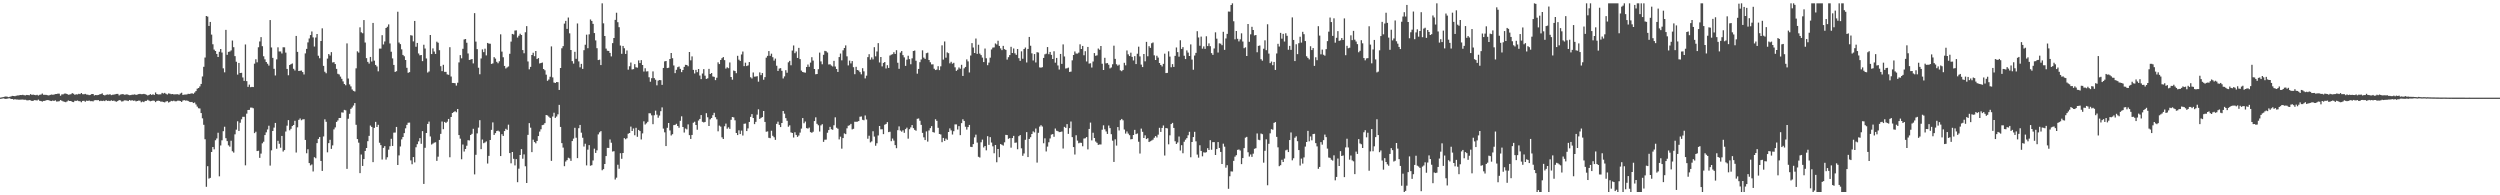 <?xml version="1.0" encoding="UTF-8"?>
<svg xmlns="http://www.w3.org/2000/svg" width="1920" height="150">
  <path d="M0 74.943h1v1.000H0zM1 74.771h1v1.000H1zM2 74.522h1v1.000H2zM3 74.306h1v1.488H3zM4 74.105h1v1.854H4zM5 74.231h1v1.550H5zM6 74.593h1v1.000H6zM7 74.320h1v1.154H7zM8 74.041h1v1.984H8zM9 73.634h1v2.408H9zM10 73.748h1v2.756H10zM11 73.867h1v2.321H11zM12 73.515h1v2.923H12zM13 73.297h1v3.136H13zM14 73.242h1v3.339H14zM15 72.940h1v3.616H15zM16 73.020h1v3.493H16zM17 72.821h1v3.610H17zM18 73.130h1v3.507H18zM19 73.272h1v3.330H19zM20 72.887h1v4.102H20zM21 72.986h1v4.129H21zM22 73.178h1v3.678H22zM23 72.301h1v4.742H23zM24 72.842h1v4.729H24zM25 72.645h1v4.775H25zM26 72.887h1v4.012H26zM27 73.100h1v3.880H27zM28 72.819h1v4.328H28zM29 73.357h1v3.149H29zM30 72.830h1v4.605H30zM31 72.583h1v5.035H31zM32 71.841h1v6.171H32zM33 72.828h1v4.676H33zM34 72.826h1v4.651H34zM35 72.842h1v4.136H35zM36 73.135h1v3.696H36zM37 73.331h1v3.630H37zM38 72.919h1v4.479H38zM39 72.606h1v5.022H39zM40 72.755h1v4.443H40zM41 72.661h1v4.850H41zM42 72.228h1v4.820H42zM43 72.173h1v5.779H43zM44 71.873h1v6.077H44zM45 71.954h1v5.791H45zM46 73.533h1v3.321H46zM47 72.512h1v4.846H47zM48 72.459h1v5.411H48zM49 71.880h1v6.281H49zM50 71.814h1v6.677H50zM51 72.196h1v5.743H51zM52 72.773h1v4.397H52zM53 72.615h1v4.928H53zM54 72.331h1v5.228H54zM55 71.551h1v6.702H55zM56 71.981h1v6.445H56zM57 72.796h1v4.585H57zM58 72.414h1v5.102H58zM59 72.540h1v4.630H59zM60 72.041h1v5.626H60zM61 72.269h1v5.484H61zM62 71.434h1v7.125H62zM63 72.370h1v5.136H63zM64 72.375h1v5.040H64zM65 72.084h1v6.043H65zM66 72.613h1v4.713H66zM67 72.707h1v4.832H67zM68 73.055h1v4.179H68zM69 72.810h1v4.919H69zM70 72.182h1v5.507H70zM71 72.182h1v5.688H71zM72 73.320h1v3.754H72zM73 72.958h1v3.919H73zM74 73.132h1v3.868H74zM75 72.929h1v3.928H75zM76 72.475h1v5.216H76zM77 72.258h1v5.086H77zM78 71.686h1v5.956H78zM79 72.903h1v4.424H79zM80 73.277h1v4.413H80zM81 72.810h1v4.067H81zM82 72.549h1v4.953H82zM83 72.691h1v4.697H83zM84 72.334h1v5.264H84zM85 73.045h1v4.022H85zM86 72.752h1v4.779H86zM87 72.652h1v4.619H87zM88 72.384h1v5.418H88zM89 72.153h1v5.960H89zM90 72.077h1v5.480H90zM91 73.263h1v3.591H91zM92 72.597h1v4.491H92zM93 72.418h1v5.569H93zM94 72.235h1v5.548H94zM95 72.736h1v4.388H95zM96 72.647h1v4.443H96zM97 72.375h1v4.862H97zM98 72.789h1v4.818H98zM99 73.116h1v3.699H99zM100 72.997h1v4.314H100zM101 72.704h1v4.244H101zM102 72.723h1v4.678H102zM103 72.423h1v4.793H103zM104 72.917h1v4.942H104zM105 72.610h1v4.949H105zM106 72.272h1v5.003H106zM107 72.073h1v5.251H107zM108 72.354h1v6.175H108zM109 72.279h1v5.715H109zM110 72.107h1v6.347H110zM111 72.336h1v5.205H111zM112 72.748h1v4.694H112zM113 73.320h1v3.328H113zM114 72.915h1v4.388H114zM115 72.306h1v5.480H115zM116 72.922h1v4.605H116zM117 72.391h1v4.823H117zM118 72.924h1v4.479H118zM119 71.004h1v7.423H119zM120 72.178h1v5.319H120zM121 72.526h1v4.800H121zM122 72.475h1v5.024H122zM123 72.432h1v5.640H123zM124 71.306h1v6.722H124zM125 71.857h1v6.514H125zM126 71.347h1v7.320H126zM127 72.054h1v5.908H127zM128 72.620h1v5.070H128zM129 71.718h1v7.031H129zM130 71.924h1v6.317H130zM131 72.320h1v5.157H131zM132 72.205h1v5.532H132zM133 72.475h1v4.845H133zM134 72.448h1v5.370H134zM135 72.421h1v5.358H135zM136 72.329h1v4.983H136zM137 72.775h1v4.555H137zM138 71.825h1v5.811H138zM139 71.242h1v7.041H139zM140 72.901h1v4.292H140zM141 72.656h1v4.230H141zM142 72.581h1v4.690H142zM143 72.535h1v4.644H143zM144 72.031h1v5.502H144zM145 72.141h1v6.065H145zM146 71.908h1v6.461H146zM147 71.649h1v6.619H147zM148 72.027h1v7.114H148zM149 71.091h1v7.631H149zM150 69.919h1v10.288H150zM151 68.104h1v13.761H151zM152 67.564h1v15.569H152zM153 66.335h1v16.970H153zM154 64.474h1v22.342H154zM155 58.722h1v32.154H155zM156 51.288h1v44.548H156zM157 44.172h1v62.767H157zM158 12.302h1v131.181H158zM159 12.767h1v114.850H159zM160 19.913h1v117.244H160zM161 16.862h1v119.748H161zM162 26.598h1v90.137H162zM163 33.975h1v78.929H163zM164 38.079h1v76.619H164zM165 39.162h1v68.551H165zM166 41.398h1v64.932H166zM167 43.758h1v58.157H167zM168 39.777h1v95.654H168zM169 37.646h1v74.056H169zM170 40.363h1v67.425H170zM171 52.483h1v48.286H171zM172 55.573h1v41.769H172zM173 22.961h1v83.174H173zM174 42.075h1v66.294H174zM175 39.839h1v71.792H175zM176 39.597h1v73.019H176zM177 38.695h1v69.380H177zM178 31.116h1v85.058H178zM179 36.264h1v80.959H179zM180 43.094h1v60.055H180zM181 47.433h1v52.129H181zM182 57.301h1v35.857H182zM183 48.358h1v52.193H183zM184 56.076h1v38.160H184zM185 55.909h1v35.747H185zM186 59.482h1v30.222H186zM187 62.116h1v27.610H187zM188 34.135h1v92.864H188zM189 62.318h1v24.971H189zM190 66.692h1v17.784H190zM191 64.950h1v19.419H191zM192 66.989h1v15.640H192zM193 66.724h1v15.896H193zM194 66.861h1v16.281H194zM195 48.898h1v53.337H195zM196 45.538h1v55.658H196zM197 47.873h1v68.162H197zM198 36.324h1v79.451H198zM199 31.831h1v89.410H199zM200 28.496h1v89.487H200zM201 35.470h1v74.614H201zM202 43.204h1v65.658H202zM203 45.573h1v58.164H203zM204 47.630h1v54.024H204zM205 48.935h1v50.513H205zM206 50.400h1v46.178H206zM207 15.411h1v111.792H207zM208 36.445h1v78.988H208zM209 44.440h1v56.187H209zM210 52.828h1v45.175H210zM211 57.971h1v36.445H211zM212 45.637h1v68.570H212zM213 36.376h1v71.751H213zM214 39.528h1v70.895H214zM215 39.500h1v73.935H215zM216 41.043h1v63.346H216zM217 36.298h1v80.092H217zM218 36.328h1v78.906H218zM219 40.377h1v60.652H219zM220 52.924h1v43.607H220zM221 57.813h1v34.452H221zM222 49.944h1v50.151H222zM223 49.242h1v49.693H223zM224 48.724h1v48.116H224zM225 52.860h1v43.156H225zM226 54.108h1v38.663H226zM227 27.601h1v89.522H227zM228 39.814h1v57.979H228zM229 54.536h1v37.498H229zM230 54.311h1v36.695H230zM231 54.153h1v38.215H231zM232 55.325h1v36.381H232zM233 57.182h1v34.372H233zM234 41.025h1v66.452H234zM235 37.532h1v80.183H235zM236 32.561h1v82.085H236zM237 29.542h1v95.718H237zM238 26.907h1v100.112H238zM239 24.168h1v102.147H239zM240 28.702h1v102.964H240zM241 35.712h1v85.004H241zM242 28.819h1v92.753H242zM243 26.095h1v83.850H243zM244 42.817h1v63.868H244zM245 44.772h1v60.492H245zM246 31.503h1v92.090H246zM247 21.764h1v109.535H247zM248 50.583h1v54.246H248zM249 55.076h1v36.546H249zM250 56.275h1v37.260H250zM251 44.998h1v71.985H251zM252 41.528h1v68.384H252zM253 42.652h1v64.717H253zM254 40.036h1v74.280H254zM255 47.960h1v63.692H255zM256 47.713h1v51.678H256zM257 49.196h1v48.666H257zM258 52.892h1v40.753H258zM259 56.676h1v35.827H259zM260 57.168h1v33.436H260zM261 58.841h1v31.753H261zM262 60.523h1v25.816H262zM263 62.526h1v23.962H263zM264 64.506h1v19.886H264zM265 65.508h1v19.231H265zM266 33.311h1v96.356H266zM267 60.329h1v30.858H267zM268 64.828h1v22.577H268zM269 66.364h1v17.265H269zM270 68.685h1v13.845H270zM271 69.772h1v11.266H271zM272 70.226h1v8.913H272zM273 52.467h1v43.381H273zM274 39.418h1v67.363H274zM275 40.400h1v69.162H275zM276 21.016h1v111.934H276zM277 24.820h1v93.859H277zM278 25.550h1v101.909H278zM279 15.420h1v106.768H279zM280 32.641h1v83.264H280zM281 44.662h1v69.011H281zM282 47.532h1v60.884H282zM283 48.862h1v55.482H283zM284 43.700h1v52.717H284zM285 47.276h1v50.227H285zM286 17.594h1v106.908H286zM287 46.577h1v51.643H287zM288 49.866h1v43.740H288zM289 51.038h1v46.482H289zM290 54.778h1v41.060H290zM291 37.308h1v72.332H291zM292 37.342h1v74.143H292zM293 27.031h1v95.516H293zM294 34.165h1v79.400H294zM295 31.849h1v80.400H295zM296 21.517h1v101.076H296zM297 20.531h1v100.268H297zM298 18.757h1v96.177H298zM299 33.366h1v78.949H299zM300 39.736h1v66.864H300zM301 44.854h1v67.228H301zM302 49.894h1v52.007H302zM303 55.266h1v46.526H303zM304 54.673h1v42.822H304zM305 8.990h1v117.729H305zM306 32.648h1v86.720H306zM307 33.909h1v78.556H307zM308 37.878h1v69.192H308zM309 42.204h1v63.019H309zM310 43.231h1v59.032H310zM311 46.095h1v52.470H311zM312 52.089h1v43.820H312zM313 55.891h1v38.391H313zM314 55.396h1v38.773H314zM315 27.052h1v96.152H315zM316 27.345h1v98.805H316zM317 31.819h1v88.798H317zM318 16.084h1v108.661H318zM319 35.886h1v77.194H319zM320 32.998h1v77.771H320zM321 41.052h1v67.519H321zM322 42.515h1v63.555H322zM323 42.236h1v68.222H323zM324 46.941h1v53.793H324zM325 34.332h1v106.933H325zM326 37.262h1v76.253H326zM327 44.884h1v57.246H327zM328 55.694h1v39.485H328zM329 54.879h1v38.517H329zM330 26.882h1v77.926H330zM331 41.517h1v69.458H331zM332 37.150h1v73.129H332zM333 39.555h1v70.034H333zM334 41.402h1v67.846H334zM335 31.993h1v91.577H335zM336 32.838h1v87.471H336zM337 38.553h1v68.901H337zM338 50.862h1v51.930H338zM339 54.634h1v38.725H339zM340 49.750h1v49.478H340zM341 55.206h1v38.418H341zM342 55.213h1v39.187H342zM343 57.138h1v36.308H343zM344 57.440h1v33.925H344zM345 36.259h1v84.534H345zM346 58.797h1v31.069H346zM347 63.680h1v23.122H347zM348 63.746h1v22.325H348zM349 63.902h1v21.513H349zM350 65.733h1v20.469H350zM351 63.547h1v20.190H351zM352 47.914h1v55.800H352zM353 42.323h1v64.191H353zM354 44.778h1v77.551H354zM355 37.475h1v73.550H355zM356 30.334h1v86.022H356zM357 29.940h1v84.504H357zM358 32.842h1v79.078H358zM359 41.080h1v66.612H359zM360 46.021h1v61.849H360zM361 45.696h1v58.000H361zM362 45.316h1v57.464H362zM363 48.667h1v50.268H363zM364 10.091h1v123.845H364zM365 31.975h1v86.894H365zM366 37.740h1v64.724H366zM367 52.009h1v46.013H367zM368 57.042h1v35.260H368zM369 44.897h1v69.636H369zM370 37.935h1v69.242H370zM371 40.061h1v69.895H371zM372 37.392h1v72.044H372zM373 42.565h1v66.022H373zM374 32.950h1v92.646H374zM375 33.481h1v86.244H375zM376 33.566h1v73.932H376zM377 49.104h1v50.641H377zM378 48.711h1v45.305H378zM379 43.861h1v59.787H379zM380 45.003h1v57.240H380zM381 47.459h1v53.179H381zM382 48.596h1v51.694H382zM383 47.058h1v53.980H383zM384 26.351h1v93.520H384zM385 39.647h1v63.426H385zM386 43.998h1v60.378H386zM387 50.624h1v50.032H387zM388 52.595h1v46.322H388zM389 51.762h1v47.979H389zM390 51.050h1v44.683H390zM391 41.343h1v76.191H391zM392 31.954h1v93.502H392zM393 26.077h1v90.680H393zM394 26.445h1v95.489H394zM395 23.472h1v103.559H395zM396 23.307h1v98.929H396zM397 28.816h1v111.099H397zM398 27.461h1v102.074H398zM399 25.903h1v93.149H399zM400 26.878h1v87.677H400zM401 38.450h1v83.472H401zM402 40.897h1v77.663H402zM403 24.804h1v102.866H403zM404 20.073h1v120.474H404zM405 47.186h1v56.374H405zM406 53.256h1v41.291H406zM407 51.368h1v46.656H407zM408 42.261h1v74.582H408zM409 40.521h1v66.741H409zM410 43.181h1v65.942H410zM411 39.155h1v70.941H411zM412 45.362h1v62.863H412zM413 44.611h1v59.892H413zM414 48.734h1v52.328H414zM415 48.381h1v50.893H415zM416 48.013h1v48.073H416zM417 52.970h1v42.840H417zM418 53.986h1v40.558H418zM419 57.333h1v30.975H419zM420 62.034h1v26.638H420zM421 61.077h1v28.542H421zM422 58.919h1v31.643H422zM423 35.658h1v87.913H423zM424 59.447h1v30.048H424zM425 63.403h1v23.168H425zM426 63.764h1v26.780H426zM427 62.988h1v26.521H427zM428 63.135h1v24.690H428zM429 69.056h1v11.463H429zM430 52.233h1v45.276H430zM431 37.056h1v72.868H431zM432 35.429h1v77.924H432zM433 18.150h1v109.467H433zM434 16.051h1v107.999H434zM435 22.167h1v100.796H435zM436 13.472h1v107.663H436zM437 25.614h1v96.013H437zM438 38.377h1v85.168H438zM439 46.948h1v61.380H439zM440 48.869h1v57.583H440zM441 39.771h1v58.388H441zM442 45.174h1v60.627H442zM443 18.034h1v103.429H443zM444 47.159h1v51.314H444zM445 51.716h1v44.221H445zM446 49.065h1v52.843H446zM447 52.908h1v52.880H447zM448 38.548h1v73.983H448zM449 34.332h1v76.077H449zM450 26.630h1v100.410H450zM451 37.008h1v77.954H451zM452 26.381h1v85.097H452zM453 14.948h1v112.344H453zM454 16.102h1v110.748H454zM455 18.324h1v104.898H455zM456 25.388h1v88.791H456zM457 31.020h1v86.420H457zM458 37.006h1v78.446H458zM459 46.115h1v57.107H459zM460 45.831h1v55.786H460zM461 49.953h1v50.751H461zM462 2.547h1v128.235H462zM463 17.935h1v111.941H463zM464 27.642h1v98.329H464zM465 37.337h1v82.522H465zM466 38.947h1v74.619H466zM467 39.109h1v74.509H467zM468 40.633h1v66.480H468zM469 43.298h1v66.331H469zM470 33.110h1v83.255H470zM471 29.176h1v86.953H471zM472 15.250h1v122.630H472zM473 9.776h1v126.651H473zM474 17.040h1v109.469H474zM475 20.865h1v108.741H475zM476 34.987h1v82.696H476zM477 41.309h1v80.627H477zM478 35.298h1v82.186H478zM479 37.067h1v69.032H479zM480 41.405h1v65.555H480zM481 38.759h1v67.441H481zM482 53.515h1v49.176H482zM483 50.871h1v51.257H483zM484 48.022h1v49.208H484zM485 53.345h1v47.251H485zM486 53.089h1v45.562H486zM487 49.271h1v54.628H487zM488 51.668h1v46.482H488zM489 51.954h1v53.120H489zM490 46.367h1v53.406H490zM491 48.438h1v52.238H491zM492 46.179h1v60.925H492zM493 49.910h1v52.525H493zM494 54.948h1v38.228H494zM495 52.444h1v43.220H495zM496 54.893h1v39.847H496zM497 54.744h1v38.782H497zM498 59.349h1v27.636H498zM499 62.748h1v24.298H499zM500 60.070h1v28.521H500zM501 54.856h1v40.517H501zM502 60.022h1v28.480H502zM503 61.251h1v23.738H503zM504 65.522h1v22.525H504zM505 61.878h1v28.519H505zM506 61.441h1v27.281H506zM507 61.576h1v23.820H507zM508 65.172h1v17.299H508zM509 52.167h1v46.619H509zM510 47.138h1v54.493H510zM511 46.838h1v65.347H511zM512 52.251h1v45.898H512zM513 52.025h1v42.460H513zM514 45.335h1v54.861H514zM515 40.686h1v63.369H515zM516 44.705h1v58.343H516zM517 50.269h1v45.827H517zM518 56.184h1v39.719H518zM519 53.613h1v41.467H519zM520 51.608h1v45.148H520zM521 51.112h1v46.995H521zM522 52.897h1v39.876H522zM523 55.401h1v33.921H523zM524 53.780h1v43.740H524zM525 51.343h1v50.449H525zM526 49.786h1v48.924H526zM527 49.942h1v49.444H527zM528 50.890h1v44.662H528zM529 39.958h1v63.838H529zM530 46.346h1v60.355H530zM531 43.307h1v60.300H531zM532 53.664h1v40.604H532zM533 56.424h1v37.054H533zM534 53.650h1v42.355H534zM535 55.456h1v44.202H535zM536 52.968h1v39.625H536zM537 57.996h1v33.351H537zM538 60.750h1v27.626H538zM539 56.454h1v37.066H539zM540 53.094h1v40.959H540zM541 58.104h1v35.528H541zM542 60.626h1v26.322H542zM543 60.162h1v29.888H543zM544 52.908h1v43.838H544zM545 56.845h1v34.800H545zM546 56.055h1v34.589H546zM547 58.720h1v29.741H547zM548 59.010h1v27.633H548zM549 61.555h1v28.432H549zM550 59.708h1v31.920H550zM551 47.891h1v52.992H551zM552 49.216h1v47.260H552zM553 46.083h1v51.126H553zM554 44.698h1v60.797H554zM555 43.845h1v62.916H555zM556 46.202h1v50.767H556zM557 52.682h1v42.234H557zM558 51.702h1v47.144H558zM559 52.364h1v45.418H559zM560 47.962h1v50.984H560zM561 59.145h1v32.838H561zM562 61.210h1v28.622H562zM563 54.176h1v36.004H563zM564 54.597h1v37.837H564zM565 56.232h1v45.933H565zM566 42.849h1v60.872H566zM567 45.824h1v54.287H567zM568 46.797h1v56.155H568zM569 41.824h1v58.492H569zM570 39.558h1v64.539H570zM571 50.768h1v44.310H571zM572 48.143h1v46.706H572zM573 50.761h1v49.899H573zM574 50.235h1v48.382H574zM575 47.667h1v45.997H575zM576 59.326h1v30.449H576zM577 60.251h1v27.395H577zM578 55.653h1v34.958H578zM579 58.880h1v36.432H579zM580 58.800h1v34.788H580zM581 58.509h1v29.563H581zM582 62.737h1v21.208H582zM583 55.618h1v35.738H583zM584 57.722h1v32.776H584zM585 56.104h1v33.829H585zM586 61.228h1v24.001H586zM587 59.221h1v34.406H587zM588 44.296h1v56.853H588zM589 42.911h1v58.018H589zM590 39.237h1v66.583H590zM591 42.833h1v63.280H591zM592 41.231h1v59.160H592zM593 43.954h1v60.359H593zM594 46.561h1v58.878H594zM595 45.028h1v62.415H595zM596 50.507h1v44.614H596zM597 54.481h1v38.936H597zM598 52.659h1v43.241H598zM599 52.309h1v45.260H599zM600 54.359h1v40.096H600zM601 60.249h1v24.980H601zM602 58.699h1v28.597H602zM603 53.902h1v36.823H603zM604 55.859h1v36.894H604zM605 47.855h1v49.457H605zM606 46.724h1v49.538H606zM607 50.127h1v51.554H607zM608 38.807h1v63.351H608zM609 34.925h1v70.682H609zM610 40.849h1v60.712H610zM611 39.519h1v64.115H611zM612 44.497h1v60.595H612zM613 36.747h1v67.324H613zM614 45.408h1v56.455H614zM615 54.215h1v44.550H615zM616 55.312h1v35.356H616zM617 55.623h1v39.046H617zM618 55.795h1v37.517H618zM619 51.441h1v46.979H619zM620 49.567h1v49.183H620zM621 51.297h1v46.699H621zM622 48.079h1v53.422H622zM623 43.932h1v58.057H623zM624 46.564h1v54.628H624zM625 52.991h1v39.993H625zM626 57.040h1v33.097H626zM627 56.845h1v38.224H627zM628 53.139h1v43.049H628zM629 40.393h1v60.620H629zM630 47.131h1v49.192H630zM631 49.356h1v46.052H631zM632 42.068h1v66.871H632zM633 39.072h1v68.224H633zM634 39.361h1v67.844H634zM635 40.370h1v61.586H635zM636 49.489h1v50.407H636zM637 49.365h1v48.075H637zM638 50.313h1v48.943H638zM639 51.041h1v48.654H639zM640 46.756h1v49.441H640zM641 51.082h1v39.048H641zM642 52.979h1v45.125H642zM643 55.257h1v43.603H643zM644 43.817h1v63.246H644zM645 41.130h1v63.811H645zM646 46.351h1v67.819H646zM647 38.670h1v67.365H647zM648 36.859h1v65.596H648zM649 34.884h1v68.148H649zM650 43.284h1v55.260H650zM651 50.240h1v46.322H651zM652 46.543h1v49.675H652zM653 48.685h1v46.470H653zM654 46.891h1v52.486H654zM655 51.613h1v47.313H655zM656 56.973h1v36.535H656zM657 51.286h1v42.268H657zM658 53.773h1v39.689H658zM659 54.160h1v38.817H659zM660 55.378h1v34.285H660zM661 57.081h1v32.385H661zM662 52.400h1v39.581H662zM663 54.803h1v37.581H663zM664 60.223h1v28.476H664zM665 58.134h1v33.600H665zM666 43.854h1v62.715H666zM667 41.634h1v62.591H667zM668 45.808h1v63.580H668zM669 44.101h1v64.482H669zM670 45.637h1v55.198H670zM671 36.271h1v68.631H671zM672 43.259h1v68.670H672zM673 39.512h1v70.492H673zM674 33.138h1v70.888H674zM675 47.969h1v48.807H675zM676 43.781h1v55.546H676zM677 51.002h1v48.286H677zM678 48.310h1v54.720H678zM679 47.612h1v48.167H679zM680 52.558h1v42.639H680zM681 50.059h1v43.740H681zM682 52.162h1v49.341H682zM683 42.638h1v58.508H683zM684 41.993h1v66.468H684zM685 41.627h1v64.749H685zM686 40.105h1v67.853H686zM687 41.432h1v70.011H687zM688 38.576h1v75.251H688zM689 48.205h1v51.778H689zM690 52.842h1v44.234H690zM691 40.414h1v59.810H691zM692 39.201h1v61.943H692zM693 42.350h1v57.766H693zM694 44.101h1v57.887H694zM695 50.567h1v48.592H695zM696 45.843h1v52.193H696zM697 42.785h1v63.735H697zM698 45.417h1v53.820H698zM699 49.358h1v48.460H699zM700 44.801h1v51.261H700zM701 39.175h1v59.222H701zM702 38.809h1v60.938H702zM703 46.667h1v53.715H703zM704 56.557h1v34.685H704zM705 52.956h1v38.029H705zM706 47.772h1v44.969H706zM707 45.662h1v50.245H707zM708 38.656h1v63.410H708zM709 44.222h1v61.243H709zM710 45.204h1v62.355H710zM711 40.849h1v60.085H711zM712 40.459h1v68.274H712zM713 46.076h1v54.129H713zM714 47.832h1v50.597H714zM715 49.468h1v47.384H715zM716 49.397h1v52.012H716zM717 52.771h1v49.089H717zM718 53.790h1v37.830H718zM719 53.455h1v39.384H719zM720 50.842h1v47.288H720zM721 53.858h1v49.053H721zM722 50.967h1v52.293H722zM723 34.836h1v74.369H723zM724 45.756h1v60.167H724zM725 31.826h1v76.413H725zM726 44.314h1v62.142H726zM727 40.233h1v67.141H727zM728 40.833h1v60.535H728zM729 48.615h1v49.975H729zM730 47.456h1v52.678H730zM731 48.885h1v54.447H731zM732 48.255h1v52.502H732zM733 51.711h1v43.815H733zM734 54.408h1v41.112H734zM735 53.506h1v45.965H735zM736 51.814h1v45.072H736zM737 52.792h1v51.016H737zM738 49.759h1v44.827H738zM739 58.342h1v33.280H739zM740 52.487h1v40.366H740zM741 51.382h1v45.967H741zM742 45.598h1v53.937H742zM743 47.134h1v50.439H743zM744 55.630h1v40.327H744zM745 42.634h1v70.117H745zM746 33.151h1v79.787H746zM747 36.491h1v74.189H747zM748 40.681h1v64.859H748zM749 29.597h1v73.802H749zM750 41.359h1v68.146H750zM751 34.371h1v86.043H751zM752 41.155h1v79.856H752zM753 42.359h1v66.919H753zM754 44.236h1v62.980H754zM755 47.655h1v65.610H755zM756 37.299h1v74.839H756zM757 44.737h1v70.728H757zM758 50.089h1v54.502H758zM759 48.086h1v63.193H759zM760 44.273h1v61.057H760zM761 37.990h1v71.495H761zM762 36.578h1v75.802H762zM763 36.408h1v81.275H763zM764 33.396h1v77.974H764zM765 34.172h1v90.444H765zM766 31.290h1v83.149H766zM767 35.282h1v85.443H767zM768 37.180h1v73.463H768zM769 38.514h1v72.680H769zM770 35.227h1v76.606H770zM771 37.722h1v71.600H771zM772 38.372h1v65.218H772zM773 45.779h1v57.956H773zM774 43.922h1v62.669H774zM775 42.270h1v63.740H775zM776 35.928h1v77.478H776zM777 40.693h1v65.322H777zM778 37.230h1v67.120H778zM779 40.952h1v68.739H779zM780 42.123h1v67.359H780zM781 37.642h1v76.988H781zM782 44.710h1v59.886H782zM783 46.758h1v56.970H783zM784 39.425h1v74.482H784zM785 45.129h1v74.507H785zM786 37.617h1v80.222H786zM787 36.488h1v70.861H787zM788 47.964h1v53.493H788zM789 37.564h1v83.047H789zM790 28.356h1v78.329H790zM791 35.115h1v70.258H791zM792 40.958h1v61.957H792zM793 46.422h1v54.511H793zM794 41.531h1v60.153H794zM795 47.948h1v50.776H795zM796 40.089h1v84.809H796zM797 40.370h1v61.627H797zM798 51.780h1v45.427H798zM799 51.961h1v44.200H799zM800 51.604h1v45.596H800zM801 44.497h1v65.521H801zM802 41.709h1v64.552H802zM803 41.233h1v75.084H803zM804 36.147h1v76.452H804zM805 41.618h1v67.633H805zM806 39.910h1v66.409H806zM807 42.144h1v61.220H807zM808 45.319h1v57.661H808zM809 39.354h1v65.722H809zM810 48.138h1v50.595H810zM811 44.474h1v55.917H811zM812 50.290h1v50.451H812zM813 53.396h1v48.100H813zM814 41.441h1v59.892H814zM815 49.043h1v52.000H815zM816 34.083h1v80.016H816zM817 43.375h1v54.051H817zM818 52.620h1v45.564H818zM819 52.409h1v42.927H819zM820 51.926h1v50.865H820zM821 55.241h1v43.179H821zM822 55.012h1v38.304H822zM823 46.353h1v58.988H823zM824 42.238h1v70.689H824zM825 39.512h1v79.144H825zM826 41.089h1v62.813H826zM827 41.144h1v66.841H827zM828 40.400h1v69.627H828zM829 34.037h1v75.553H829zM830 37.646h1v72.053H830zM831 35.284h1v77.056H831zM832 42.421h1v63.969H832zM833 39.306h1v66.857H833zM834 47.207h1v58.045H834zM835 36.033h1v78.698H835zM836 48.832h1v50.197H836zM837 48.571h1v45.594H837zM838 51.846h1v55.958H838zM839 47.234h1v54.722H839zM840 40.739h1v65.253H840zM841 42.849h1v65.853H841zM842 42.515h1v67.178H842zM843 37.251h1v74.031H843zM844 38.196h1v72.760H844zM845 35.335h1v75.621H845zM846 48.958h1v50.682H846zM847 53.737h1v42.536H847zM848 44.401h1v54.937H848zM849 48.642h1v52.307H849zM850 48.459h1v54.383H850zM851 49.693h1v46.706H851zM852 52.535h1v45.887H852zM853 51.828h1v51.238H853zM854 49.338h1v58.689H854zM855 35.074h1v89.286H855zM856 45.195h1v61.806H856zM857 49.377h1v62.454H857zM858 50.446h1v47.146H858zM859 49.658h1v50.520H859zM860 54.034h1v38.286H860zM861 54.666h1v36.690H861zM862 53.705h1v38.716H862zM863 48.230h1v51.229H863zM864 50.169h1v52.417H864zM865 38.734h1v62.238H865zM866 41.750h1v60.838H866zM867 43.062h1v60.783H867zM868 40.453h1v66.564H868zM869 43.678h1v63.133H869zM870 46.424h1v57.251H870zM871 43.119h1v56.599H871zM872 49.221h1v53.777H872zM873 41.279h1v61.197H873zM874 35.843h1v73.014H874zM875 43.311h1v74.619H875zM876 49.626h1v49.142H876zM877 51.519h1v49.691H877zM878 41.464h1v64.530H878zM879 47.115h1v56.835H879zM880 32.165h1v74.628H880zM881 43.224h1v62.898H881zM882 35.474h1v73.607H882zM883 36.765h1v71.707H883zM884 33.211h1v74.726H884zM885 32.588h1v74.690H885zM886 42.471h1v63.328H886zM887 46.083h1v58.434H887zM888 42.815h1v62.735H888zM889 44.254h1v59.183H889zM890 48.386h1v49.748H890zM891 49.940h1v51.405H891zM892 51.025h1v47.244H892zM893 49.026h1v47.338H893zM894 41.238h1v78.190H894zM895 56.094h1v42.234H895zM896 55.978h1v42.635H896zM897 39.432h1v71.419H897zM898 43.465h1v60.476H898zM899 51.647h1v43.660H899zM900 49.244h1v45.125H900zM901 51.382h1v46.862H901zM902 42.915h1v65.596H902zM903 36.443h1v74.074H903zM904 40.043h1v69.391H904zM905 43.526h1v61.337H905zM906 30.901h1v84.722H906zM907 37.594h1v73.935H907zM908 36.186h1v81.543H908zM909 42.783h1v66.068H909zM910 45.341h1v61.936H910zM911 38.729h1v67.345H911zM912 40.388h1v63.488H912zM913 43.011h1v58.192H913zM914 34.085h1v86.674H914zM915 45.797h1v63.239H915zM916 53.535h1v51.724H916zM917 42.659h1v58.540H917zM918 40.613h1v67.908H918zM919 23.962h1v94.756H919zM920 28.798h1v92.284H920zM921 35.120h1v76.452H921zM922 28.134h1v87.759H922zM923 37.370h1v82.673H923zM924 35.625h1v81.364H924zM925 37.555h1v79.705H925zM926 27.855h1v89.020H926zM927 35.383h1v78.439H927zM928 33.334h1v81.884H928zM929 35.484h1v72.209H929zM930 40.819h1v74.168H930zM931 42.158h1v66.995H931zM932 37.221h1v71.959H932zM933 24.813h1v94.239H933zM934 29.686h1v84.813H934zM935 40.343h1v68.759H935zM936 33.286h1v80.318H936zM937 33.559h1v83.129H937zM938 34.692h1v91.268H938zM939 24.442h1v85.898H939zM940 38.301h1v74.360H940zM941 29.519h1v99.240H941zM942 25.990h1v100.900H942zM943 8.878h1v136.102H943zM944 8.972h1v126.400H944zM945 3.852h1v127.798H945zM946 2.547h1v129.183H946zM947 16.340h1v107.230H947zM948 30.201h1v90.137H948zM949 23.785h1v95.431H949zM950 29.794h1v85.324H950zM951 31.769h1v83.010H951zM952 30.228h1v85.367H952zM953 25.584h1v100.481H953zM954 31.883h1v89.526H954zM955 37.035h1v76.725H955zM956 36.330h1v69.412H956zM957 43.018h1v62.081H957zM958 18.457h1v98.487H958zM959 32.080h1v88.162H959zM960 26.379h1v92.264H960zM961 20.576h1v99.920H961zM962 23.051h1v94.946H962zM963 27.219h1v87.066H963zM964 26.868h1v86.951H964zM965 40.153h1v62.357H965zM966 35.236h1v72.096H966zM967 34.930h1v72.767H967zM968 45.442h1v57.125H968zM969 46.573h1v56.477H969zM970 37.452h1v87.498H970zM971 30.963h1v84.855H971zM972 38.578h1v68.425H972zM973 18.645h1v123.639H973zM974 41.144h1v69.311H974zM975 48.482h1v53.909H975zM976 47.266h1v51.934H976zM977 50.059h1v49.595H977zM978 47.541h1v46.805H978zM979 53.732h1v40.005H979zM980 41.041h1v64.074H980zM981 33.616h1v79.551H981zM982 35.740h1v91.900H982zM983 25.230h1v101.637H983zM984 29.686h1v93.065H984zM985 25.992h1v98.409H985zM986 31.890h1v89.934H986zM987 25.536h1v89.931H987zM988 27.507h1v87.416H988zM989 38.219h1v78.563H989zM990 35.232h1v72.362H990zM991 38.313h1v63.426H991zM992 13.337h1v109.778H992zM993 30.688h1v90.872H993zM994 46.889h1v58.913H994zM995 33.978h1v70.748H995zM996 41.583h1v66.835H996zM997 33.154h1v82.097H997zM998 28.203h1v98.911H998zM999 32.696h1v89.128H999zM1000 24.435h1v101.220H1000zM1001 26.273h1v94.601H1001zM1002 31.524h1v81.046H1002zM1003 43.236h1v65.827H1003zM1004 44.444h1v56.038H1004zM1005 45.641h1v62.898H1005zM1006 35.541h1v69.283H1006zM1007 38.473h1v69.311H1007zM1008 36.930h1v66.031H1008zM1009 50.603h1v52.142H1009zM1010 43.996h1v65.926H1010zM1011 46.211h1v66.230H1011zM1012 20.100h1v109.524H1012zM1013 27.326h1v100.902H1013zM1014 41.732h1v67.411H1014zM1015 38.072h1v73.014H1015zM1016 42.025h1v65.594H1016zM1017 42.741h1v60.641H1017zM1018 37.717h1v67.578H1018zM1019 31.581h1v82.568H1019zM1020 24.332h1v96.640H1020zM1021 13.488h1v107.761H1021zM1022 16.942h1v105.731H1022zM1023 27.553h1v95.800H1023zM1024 14.069h1v105.237H1024zM1025 32.790h1v105.700H1025zM1026 29.054h1v106.842H1026zM1027 23.904h1v97.837H1027zM1028 31.407h1v96.093H1028zM1029 30.984h1v85.109H1029zM1030 29.230h1v90.570H1030zM1031 30.654h1v88.734H1031zM1032 14.113h1v121.902H1032zM1033 42.407h1v70.813H1033zM1034 35.191h1v71.334H1034zM1035 37.047h1v76.184H1035zM1036 36.665h1v85.981H1036zM1037 27.159h1v92.296H1037zM1038 30.842h1v92.353H1038zM1039 23.710h1v100.215H1039zM1040 30.460h1v103.262H1040zM1041 31.911h1v84.495H1041zM1042 33.909h1v84.308H1042zM1043 40.132h1v66.729H1043zM1044 39.004h1v71.181H1044zM1045 30.849h1v79.968H1045zM1046 33.289h1v80.357H1046zM1047 44.618h1v56.944H1047zM1048 46.317h1v53.669H1048zM1049 44.861h1v60.609H1049zM1050 44.662h1v57.295H1050zM1051 20.153h1v110.959H1051zM1052 34.254h1v82.016H1052zM1053 48.619h1v50.487H1053zM1054 37.981h1v78.212H1054zM1055 30.654h1v81.710H1055zM1056 45.618h1v59.716H1056zM1057 55.582h1v36.015H1057zM1058 54.968h1v48.769H1058zM1059 38.651h1v78.224H1059zM1060 27.674h1v87.885H1060zM1061 16.795h1v106.500H1061zM1062 26.379h1v103.912H1062zM1063 18.086h1v103.385H1063zM1064 9.794h1v114.610H1064zM1065 17.553h1v108.649H1065zM1066 28.889h1v98.414H1066zM1067 38.269h1v79.952H1067zM1068 22.820h1v90.929H1068zM1069 31.041h1v84.248H1069zM1070 29.544h1v94.495H1070zM1071 15.708h1v107.750H1071zM1072 31.682h1v78.150H1072zM1073 33.520h1v80.629H1073zM1074 36.053h1v86.137H1074zM1075 37.663h1v89.792H1075zM1076 16.669h1v125.990H1076zM1077 12.673h1v120.705H1077zM1078 9.384h1v138.075H1078zM1079 12.678h1v133.912H1079zM1080 3.767h1v138.837H1080zM1081 16.885h1v115.292H1081zM1082 29.372h1v90.753H1082zM1083 24.767h1v106.661H1083zM1084 22.808h1v114.537H1084zM1085 8.876h1v124.928H1085zM1086 30.082h1v96.590H1086zM1087 24.879h1v94.742H1087zM1088 22.506h1v104.745H1088zM1089 28.185h1v99.696H1089zM1090 23.822h1v105.122H1090zM1091 9.361h1v137.489H1091zM1092 28.592h1v99.378H1092zM1093 21.973h1v105.118H1093zM1094 21.300h1v103.378H1094zM1095 29.075h1v103.601H1095zM1096 23.026h1v101.774H1096zM1097 24.509h1v94.857H1097zM1098 26.859h1v95.328H1098zM1099 26.264h1v100.272H1099zM1100 11.877h1v128.805H1100zM1101 13.422h1v119.020H1101zM1102 18.832h1v114.074H1102zM1103 2.550h1v130.057H1103zM1104 24.174h1v104.019H1104zM1105 32.707h1v89.052H1105zM1106 30.096h1v86.377H1106zM1107 32.288h1v77.816H1107zM1108 23.502h1v103.882H1108zM1109 37.154h1v82.319H1109zM1110 10.400h1v126.509H1110zM1111 11.998h1v130.433H1111zM1112 30.469h1v92.564H1112zM1113 32.915h1v91.076H1113zM1114 37.253h1v75.434H1114zM1115 9.746h1v107.450H1115zM1116 16.782h1v108.409H1116zM1117 26.049h1v101.692H1117zM1118 7.931h1v114.850H1118zM1119 18.954h1v109.089H1119zM1120 19.759h1v114.031H1120zM1121 15.340h1v110.835H1121zM1122 32.597h1v83.669H1122zM1123 37.424h1v77.711H1123zM1124 35.229h1v86.326H1124zM1125 20.018h1v96.786H1125zM1126 29.029h1v88.579H1126zM1127 27.679h1v95.045H1127zM1128 28.789h1v90.833H1128zM1129 40.746h1v74.191H1129zM1130 22.348h1v110.776H1130zM1131 36.530h1v69.251H1131zM1132 45.461h1v63.134H1132zM1133 46.149h1v66.780H1133zM1134 48.267h1v59.547H1134zM1135 42.059h1v61.918H1135zM1136 50.464h1v50.140H1136zM1137 39.283h1v88.016H1137zM1138 25.745h1v101.119H1138zM1139 28.477h1v103.102H1139zM1140 25.829h1v107.418H1140zM1141 20.226h1v105.688H1141zM1142 28.278h1v96.661H1142zM1143 32.252h1v87.299H1143zM1144 25.841h1v94.074H1144zM1145 26.196h1v97.986H1145zM1146 23.341h1v93.751H1146zM1147 36.340h1v76.368H1147zM1148 45.671h1v55.370H1148zM1149 5.637h1v119.979H1149zM1150 7.455h1v132.545H1150zM1151 27.431h1v107.599H1151zM1152 32.870h1v85.042H1152zM1153 40.283h1v73.058H1153zM1154 32.449h1v99.430H1154zM1155 23.863h1v104.610H1155zM1156 31.471h1v99.451H1156zM1157 21.469h1v118.929H1157zM1158 22.151h1v108.929H1158zM1159 25.060h1v100.840H1159zM1160 28.354h1v108.501H1160zM1161 31.689h1v80.522H1161zM1162 34.756h1v74.948H1162zM1163 35.703h1v83.420H1163zM1164 31.352h1v91.618H1164zM1165 34.135h1v84.994H1165zM1166 37.475h1v74.193H1166zM1167 26.186h1v90.091H1167zM1168 31.176h1v92.948H1168zM1169 21.107h1v105.445H1169zM1170 34.016h1v84.633H1170zM1171 33.131h1v91.302H1171zM1172 39.519h1v82.838H1172zM1173 35.474h1v87.345H1173zM1174 36.241h1v88.984H1174zM1175 38.143h1v68.563H1175zM1176 28.143h1v89.728H1176zM1177 14.644h1v111.863H1177zM1178 2.550h1v128.027H1178zM1179 2.948h1v130.034H1179zM1180 13.570h1v133.887H1180zM1181 21.043h1v124.930H1181zM1182 12.014h1v135.443H1182zM1183 25.665h1v121.793H1183zM1184 9.229h1v129.284H1184zM1185 24.081h1v101.746H1185zM1186 30.574h1v100.323H1186zM1187 19.997h1v109.686H1187zM1188 19.668h1v107.842H1188zM1189 5.031h1v142.426H1189zM1190 26.704h1v95.681H1190zM1191 28.539h1v102.410H1191zM1192 42.618h1v76.748H1192zM1193 17.606h1v119.659H1193zM1194 13.058h1v113.527H1194zM1195 36.124h1v88.902H1195zM1196 16.992h1v108.448H1196zM1197 34.811h1v91.444H1197zM1198 21.627h1v105.347H1198zM1199 24.044h1v108.473H1199zM1200 31.032h1v89.174H1200zM1201 31.902h1v90.076H1201zM1202 12.403h1v111.552H1202zM1203 30.981h1v85.605H1203zM1204 37.582h1v72.131H1204zM1205 30.540h1v83.401H1205zM1206 40.263h1v68.721H1206zM1207 38.294h1v73.527H1207zM1208 19.265h1v116.111H1208zM1209 32.169h1v86.088H1209zM1210 38.679h1v64.191H1210zM1211 38.963h1v74.701H1211zM1212 33.353h1v71.382H1212zM1213 39.974h1v60.996H1213zM1214 50.331h1v48.384H1214zM1215 47.820h1v57.881H1215zM1216 20.357h1v102.904H1216zM1217 25.999h1v102.140H1217zM1218 2.547h1v130.068H1218zM1219 11.783h1v126.482H1219zM1220 6.397h1v122.579H1220zM1221 2.547h1v124.133H1221zM1222 23.866h1v107.514H1222zM1223 31.000h1v92.795H1223zM1224 27.640h1v98.389H1224zM1225 21.000h1v95.319H1225zM1226 31.245h1v94.701H1226zM1227 38.857h1v87.842H1227zM1228 5.953h1v128.050H1228zM1229 30.400h1v103.621H1229zM1230 28.079h1v89.611H1230zM1231 29.597h1v93.044H1231zM1232 26.379h1v99.194H1232zM1233 12.376h1v124.900H1233zM1234 16.528h1v115.903H1234zM1235 2.550h1v144.910H1235zM1236 2.547h1v135.885H1236zM1237 2.550h1v142.332H1237zM1238 2.547h1v136.839H1238zM1239 2.547h1v137.297H1239zM1240 2.550h1v144.207H1240zM1241 2.550h1v143.168H1241zM1242 2.547h1v144.912H1242zM1243 25.523h1v113.665H1243zM1244 10.343h1v117.608H1244zM1245 5.138h1v119.407H1245zM1246 4.326h1v143.131H1246zM1247 2.550h1v125.166H1247zM1248 10.876h1v134.466H1248zM1249 15.390h1v125.006H1249zM1250 18.860h1v116.368H1250zM1251 2.547h1v142.410H1251zM1252 15.656h1v131.802H1252zM1253 18.690h1v113.406H1253zM1254 20.728h1v104.255H1254zM1255 3.795h1v137.164H1255zM1256 6.525h1v131.717H1256zM1257 2.547h1v144.910H1257zM1258 2.547h1v144.912H1258zM1259 10.849h1v136.610H1259zM1260 2.547h1v144.912H1260zM1261 13.101h1v123.474H1261zM1262 2.550h1v142.241H1262zM1263 16.486h1v118.219H1263zM1264 16.777h1v110.432H1264zM1265 25.243h1v102.275H1265zM1266 30.590h1v87.537H1266zM1267 13.669h1v120.716H1267zM1268 5.141h1v132.124H1268zM1269 29.338h1v87.089H1269zM1270 31.524h1v83.310H1270zM1271 33.115h1v77.265H1271zM1272 16.850h1v115.715H1272zM1273 6.608h1v125.044H1273zM1274 21.810h1v103.305H1274zM1275 23.154h1v98.414H1275zM1276 20.490h1v105.537H1276zM1277 8.199h1v131.687H1277zM1278 14.610h1v119.934H1278zM1279 24.612h1v99.073H1279zM1280 27.898h1v94.022H1280zM1281 38.747h1v76.800H1281zM1282 34.966h1v82.300H1282zM1283 32.117h1v98.002H1283zM1284 24.255h1v99.819H1284zM1285 17.960h1v97.857H1285zM1286 38.489h1v69.583H1286zM1287 19.519h1v126.336H1287zM1288 31.863h1v86.349H1288zM1289 45.577h1v65.628H1289zM1290 45.721h1v59.160H1290zM1291 39.574h1v67.100H1291zM1292 39.489h1v64.582H1292zM1293 42.256h1v58.132H1293zM1294 37.420h1v83.184H1294zM1295 24.600h1v100.687H1295zM1296 24.172h1v111.554H1296zM1297 27.049h1v105.329H1297zM1298 17.784h1v111.982H1298zM1299 15.349h1v109.558H1299zM1300 20.682h1v101.568H1300zM1301 30.629h1v92.655H1301zM1302 33.595h1v84.665H1302zM1303 39.219h1v78.542H1303zM1304 22.325h1v90.515H1304zM1305 17.198h1v95.088H1305zM1306 2.550h1v141.094H1306zM1307 2.550h1v144.907H1307zM1308 20.027h1v110.987H1308zM1309 34.570h1v83.133H1309zM1310 41.061h1v77.771H1310zM1311 27.425h1v92.316H1311zM1312 20.988h1v110.057H1312zM1313 21.272h1v107.102H1313zM1314 28.949h1v97.782H1314zM1315 14.513h1v115.688H1315zM1316 24.916h1v106.292H1316zM1317 13.268h1v125.420H1317zM1318 28.496h1v89.197H1318zM1319 32.140h1v88.428H1319zM1320 39.457h1v81.694H1320zM1321 31.407h1v92.680H1321zM1322 28.574h1v92.264H1322zM1323 23.225h1v84.124H1323zM1324 31.677h1v80.998H1324zM1325 31.084h1v93.582H1325zM1326 12.568h1v112.898H1326zM1327 33.872h1v98.485H1327zM1328 17.944h1v105.225H1328zM1329 17.715h1v114.145H1329zM1330 24.831h1v95.070H1330zM1331 26.477h1v96.493H1331zM1332 34.772h1v91.039H1332zM1333 30.231h1v106.924H1333zM1334 13.657h1v121.840H1334zM1335 2.829h1v136.342H1335zM1336 6.665h1v136.519H1336zM1337 2.559h1v144.898H1337zM1338 19.171h1v119.828H1338zM1339 5.335h1v142.124H1339zM1340 12.263h1v130.975H1340zM1341 6.033h1v135.315H1341zM1342 20.425h1v113.333H1342zM1343 14.001h1v121.746H1343zM1344 20.192h1v102.426H1344zM1345 17.395h1v119.561H1345zM1346 5.200h1v139.146H1346zM1347 33.392h1v85.663H1347zM1348 31.888h1v85.610H1348zM1349 35.278h1v79.268H1349zM1350 17.352h1v117.510H1350zM1351 25.509h1v101.197H1351zM1352 27.658h1v95.319H1352zM1353 15.987h1v106.738H1353zM1354 27.415h1v102.896H1354zM1355 28.109h1v95.695H1355zM1356 20.842h1v103.094H1356zM1357 35.884h1v82.440H1357zM1358 31.883h1v84.159H1358zM1359 32.490h1v83.756H1359zM1360 31.952h1v87.535H1360zM1361 34.541h1v81.911H1361zM1362 36.502h1v80.018H1362zM1363 41.320h1v72.408H1363zM1364 38.425h1v71.037H1364zM1365 29.235h1v105.404H1365zM1366 29.899h1v93.269H1366zM1367 43.401h1v58.146H1367zM1368 34.039h1v78.929H1368zM1369 33.762h1v78.205H1369zM1370 41.631h1v71.701H1370zM1371 48.999h1v58.167H1371zM1372 51.782h1v44.218H1372zM1373 23.492h1v103.060H1373zM1374 24.783h1v107.466H1374zM1375 2.547h1v136.072H1375zM1376 6.395h1v131.451H1376zM1377 2.550h1v124.793H1377zM1378 3.740h1v128.089H1378zM1379 14.266h1v129.297H1379zM1380 19.920h1v108.675H1380zM1381 25.584h1v97.782H1381zM1382 27.612h1v91.753H1382zM1383 29.134h1v89.870H1383zM1384 12.534h1v114.081H1384zM1385 7.180h1v127.402H1385zM1386 35.889h1v93.770H1386zM1387 29.988h1v87.267H1387zM1388 32.458h1v82.531H1388zM1389 25.156h1v98.146H1389zM1390 15.836h1v128.819H1390zM1391 2.547h1v127.434H1391zM1392 2.547h1v144.912H1392zM1393 2.547h1v143.774H1393zM1394 9.567h1v124.722H1394zM1395 2.547h1v144.910H1395zM1396 2.547h1v144.910H1396zM1397 2.547h1v144.912H1397zM1398 2.550h1v144.910H1398zM1399 2.547h1v137.109H1399zM1400 19.260h1v119.849H1400zM1401 23.586h1v101.458H1401zM1402 14.580h1v116.905H1402zM1403 18.521h1v110.572H1403zM1404 2.547h1v128.700H1404zM1405 2.547h1v134.891H1405zM1406 23.614h1v103.404H1406zM1407 10.254h1v131.886H1407zM1408 20.959h1v121.680H1408zM1409 8.130h1v125.065H1409zM1410 14.143h1v111.304H1410zM1411 15.946h1v110.611H1411zM1412 2.550h1v139.487H1412zM1413 16.239h1v127.098H1413zM1414 2.550h1v144.907H1414zM1415 2.547h1v144.912H1415zM1416 7.825h1v139.634H1416zM1417 9.075h1v138.382H1417zM1418 26.049h1v103.793H1418zM1419 25.626h1v93.287H1419zM1420 34.007h1v88.446H1420zM1421 27.264h1v95.692H1421zM1422 41.107h1v73.703H1422zM1423 40.359h1v66.979H1423zM1424 37.019h1v78.169H1424zM1425 34.314h1v74.452H1425zM1426 39.221h1v70.080H1426zM1427 42.620h1v62.834H1427zM1428 46.161h1v59.606H1428zM1429 53.313h1v48.288H1429zM1430 51.785h1v41.295H1430zM1431 54.339h1v38.910H1431zM1432 55.275h1v40.900H1432zM1433 55.497h1v41.458H1433zM1434 40.160h1v76.544H1434zM1435 39.310h1v84.347H1435zM1436 49.054h1v53.788H1436zM1437 52.764h1v46.825H1437zM1438 52.451h1v43.252H1438zM1439 47.990h1v56.059H1439zM1440 41.556h1v59.762H1440zM1441 50.299h1v52.889H1441zM1442 50.043h1v50.130H1442zM1443 52.718h1v42.396H1443zM1444 55.243h1v38.551H1444zM1445 57.170h1v36.352H1445zM1446 48.141h1v46.354H1446zM1447 53.645h1v37.967H1447zM1448 52.297h1v41.712H1448zM1449 52.087h1v42.406H1449zM1450 57.072h1v37.844H1450zM1451 61.707h1v29.593H1451zM1452 58.550h1v32.138H1452zM1453 53.320h1v41.559H1453zM1454 46.415h1v53.007H1454zM1455 54.824h1v44.793H1455zM1456 55.781h1v40.007H1456zM1457 60.594h1v36.114H1457zM1458 59.464h1v33.529H1458zM1459 59.644h1v31.467H1459zM1460 58.360h1v34.557H1460zM1461 57.495h1v36.954H1461zM1462 53.380h1v40.323H1462zM1463 45.193h1v62.243H1463zM1464 34.801h1v78.867H1464zM1465 40.922h1v64.717H1465zM1466 50.793h1v53.200H1466zM1467 54.630h1v44.999H1467zM1468 54.536h1v40.339H1468zM1469 56.433h1v37.727H1469zM1470 57.090h1v35.452H1470zM1471 53.945h1v36.301H1471zM1472 57.074h1v32.669H1472zM1473 48.191h1v57.684H1473zM1474 51.354h1v53.516H1474zM1475 52.959h1v42.053H1475zM1476 58.807h1v29.300H1476zM1477 61.805h1v26.983H1477zM1478 48.882h1v52.863H1478zM1479 49.825h1v49.240H1479zM1480 49.695h1v49.485H1480zM1481 49.695h1v45.651H1481zM1482 49.203h1v51.234H1482zM1483 41.782h1v55.676H1483zM1484 44.149h1v60.522H1484zM1485 48.491h1v53.777H1485zM1486 49.546h1v48.460H1486zM1487 52.402h1v40.387H1487zM1488 51.002h1v45.466H1488zM1489 53.391h1v40.387H1489zM1490 50.290h1v45.402H1490zM1491 50.903h1v54.610H1491zM1492 55.444h1v43.930H1492zM1493 42.744h1v67.917H1493zM1494 36.653h1v73.790H1494zM1495 43.027h1v58.423H1495zM1496 46.664h1v59.268H1496zM1497 42.016h1v63.383H1497zM1498 47.390h1v61.559H1498zM1499 47.324h1v50.845H1499zM1500 52.592h1v52.248H1500zM1501 52.316h1v46.283H1501zM1502 45.351h1v55.624H1502zM1503 58.630h1v44.930H1503zM1504 57.390h1v45.093H1504zM1505 56.776h1v40.437H1505zM1506 59.003h1v35.841H1506zM1507 61.020h1v33.305H1507zM1508 61.379h1v30.563H1508zM1509 58.846h1v36.210H1509zM1510 62.698h1v27.203H1510zM1511 59.079h1v31.497H1511zM1512 61.546h1v25.859H1512zM1513 60.265h1v33.520H1513zM1514 61.626h1v26.164H1514zM1515 59.571h1v28.585H1515zM1516 60.024h1v27.949H1516zM1517 62.652h1v23.404H1517zM1518 63.892h1v22.946H1518zM1519 64.215h1v21.909H1519zM1520 64.494h1v26.127H1520zM1521 64.792h1v20.728H1521zM1522 65.053h1v21.856H1522zM1523 59.493h1v26.562H1523zM1524 64.142h1v23.246H1524zM1525 60.496h1v28.444H1525zM1526 58.942h1v29.245H1526zM1527 63.153h1v22.987H1527zM1528 66.250h1v18.089H1528zM1529 66.522h1v19.657H1529zM1530 52.185h1v48.343H1530zM1531 55.641h1v36.525H1531zM1532 45.351h1v61.440H1532zM1533 45.815h1v57.194H1533zM1534 46.049h1v55.264H1534zM1535 45.282h1v56.555H1535zM1536 46.220h1v56.390H1536zM1537 56.751h1v39.501H1537zM1538 52.920h1v43.344H1538zM1539 53.091h1v46.040H1539zM1540 53.400h1v45.864H1540zM1541 51.579h1v46.056H1541zM1542 52.686h1v45.267H1542zM1543 54.185h1v42.522H1543zM1544 50.294h1v50.249H1544zM1545 54.733h1v45.029H1545zM1546 47.795h1v53.951H1546zM1547 52.451h1v51.183H1547zM1548 54.863h1v46.045H1548zM1549 44.405h1v62.634H1549zM1550 43.728h1v59.096H1550zM1551 48.889h1v49.636H1551zM1552 32.343h1v82.719H1552zM1553 34.529h1v75.408H1553zM1554 37.255h1v73.074H1554zM1555 36.685h1v66.681H1555zM1556 45.019h1v62.156H1556zM1557 44.016h1v64.516H1557zM1558 47.536h1v58.922H1558zM1559 53.146h1v42.889H1559zM1560 54.293h1v44.763H1560zM1561 50.521h1v50.526H1561zM1562 47.081h1v61.071H1562zM1563 46.928h1v52.774H1563zM1564 46.131h1v64.630H1564zM1565 45.975h1v55.697H1565zM1566 42.730h1v54.630H1566zM1567 48.118h1v52.923H1567zM1568 46.394h1v51.572H1568zM1569 50.148h1v48.013H1569zM1570 50.105h1v48.386H1570zM1571 53.197h1v43.452H1571zM1572 33.458h1v78.228H1572zM1573 37.175h1v77.077H1573zM1574 45.284h1v54.175H1574zM1575 51.409h1v46.441H1575zM1576 50.805h1v46.587H1576zM1577 48.161h1v48.954H1577zM1578 49.418h1v49.002H1578zM1579 53.043h1v47.572H1579zM1580 51.888h1v42.474H1580zM1581 55.140h1v38.670H1581zM1582 57.532h1v35.644H1582zM1583 58.882h1v32.255H1583zM1584 58.662h1v33.662H1584zM1585 59.615h1v32.957H1585zM1586 59.933h1v28.544H1586zM1587 63.391h1v23.470H1587zM1588 64.178h1v21.419H1588zM1589 64.769h1v19.485H1589zM1590 66.158h1v16.084H1590zM1591 66.124h1v16.748H1591zM1592 67.479h1v16.184H1592zM1593 66.291h1v17.485H1593zM1594 67.271h1v15.720H1594zM1595 68.978h1v12.428H1595zM1596 69.081h1v12.218H1596zM1597 69.523h1v11.577H1597zM1598 65.842h1v18.430H1598zM1599 65.961h1v19.915H1599zM1600 67.296h1v15.418H1600zM1601 67.264h1v15.560H1601zM1602 67.783h1v13.591H1602zM1603 66.623h1v15.184H1603zM1604 67.690h1v15.848H1604zM1605 68.449h1v13.561H1605zM1606 66.142h1v17.130H1606zM1607 66.380h1v16.418H1607zM1608 68.207h1v15.335H1608zM1609 63.922h1v24.534H1609zM1610 64.307h1v22.863H1610zM1611 43.037h1v60.989H1611zM1612 59.381h1v31.689H1612zM1613 59.008h1v35.042H1613zM1614 63.052h1v29.194H1614zM1615 62.196h1v29.304H1615zM1616 61.173h1v32.465H1616zM1617 56.786h1v33.909H1617zM1618 57.333h1v36.683H1618zM1619 57.175h1v35.491H1619zM1620 57.813h1v32.108H1620zM1621 58.642h1v31.408H1621zM1622 59.665h1v29.881H1622zM1623 59.761h1v28.856H1623zM1624 61.539h1v28.723H1624zM1625 61.876h1v25.509H1625zM1626 62.299h1v26.283H1626zM1627 63.345h1v25.942H1627zM1628 63.490h1v22.401H1628zM1629 63.730h1v21.307H1629zM1630 64.220h1v20.314H1630zM1631 66.495h1v15.976H1631zM1632 66.591h1v15.672H1632zM1633 67.465h1v16.489H1633zM1634 67.566h1v14.946H1634zM1635 65.817h1v17.954H1635zM1636 65.156h1v20.732H1636zM1637 62.787h1v27.025H1637zM1638 64.007h1v25.663H1638zM1639 64.206h1v26.242H1639zM1640 61.031h1v31.932H1640zM1641 62.574h1v27.686H1641zM1642 63.689h1v23.539H1642zM1643 60.821h1v27.217H1643zM1644 64.059h1v26.942H1644zM1645 65.243h1v21.101H1645zM1646 65.119h1v19.361H1646zM1647 66.442h1v17.343H1647zM1648 65.300h1v17.478H1648zM1649 63.764h1v21.328H1649zM1650 53.194h1v45.592H1650zM1651 49.001h1v50.506H1651zM1652 49.022h1v53.156H1652zM1653 49.388h1v46.876H1653zM1654 51.601h1v42.110H1654zM1655 54.996h1v39.753H1655zM1656 57.188h1v38.203H1656zM1657 55.559h1v39.007H1657zM1658 57.507h1v31.055H1658zM1659 58.797h1v29.073H1659zM1660 64.714h1v22.406H1660zM1661 64.948h1v21.030H1661zM1662 63.959h1v20.160H1662zM1663 65.920h1v20.808H1663zM1664 65.396h1v20.975H1664zM1665 67.850h1v16.917H1665zM1666 67.362h1v15.367H1666zM1667 65.952h1v17.086H1667zM1668 66.016h1v16.402H1668zM1669 65.055h1v18.217H1669zM1670 66.458h1v17.313H1670zM1671 67.534h1v17.521H1671zM1672 68.598h1v16.162H1672zM1673 68.310h1v15.491H1673zM1674 68.241h1v15.507H1674zM1675 67.458h1v14.351H1675zM1676 66.369h1v15.649H1676zM1677 66.884h1v15.386H1677zM1678 66.577h1v16.564H1678zM1679 68.548h1v15.850H1679zM1680 65.911h1v17.743H1680zM1681 66.740h1v15.402H1681zM1682 63.922h1v18.203H1682zM1683 66.495h1v16.551H1683zM1684 66.730h1v15.344H1684zM1685 68.381h1v15.500H1685zM1686 68.635h1v14.440H1686zM1687 68.404h1v12.044H1687zM1688 68.415h1v14.436H1688zM1689 58.166h1v37.173H1689zM1690 60.780h1v30.211H1690zM1691 62.814h1v28.686H1691zM1692 63.572h1v24.115H1692zM1693 64.263h1v23.083H1693zM1694 63.650h1v23.697H1694zM1695 63.380h1v22.612H1695zM1696 63.483h1v22.062H1696zM1697 62.350h1v24.596H1697zM1698 61.027h1v26.525H1698zM1699 61.620h1v24.669H1699zM1700 62.599h1v23.289H1700zM1701 62.009h1v24.623H1701zM1702 62.693h1v23.520H1702zM1703 64.080h1v20.572H1703zM1704 64.297h1v19.794H1704zM1705 63.709h1v22.852H1705zM1706 64.732h1v22.218H1706zM1707 66.607h1v17.816H1707zM1708 66.719h1v15.356H1708zM1709 67.472h1v15.486H1709zM1710 68.214h1v16.372H1710zM1711 68.459h1v14.369H1711zM1712 66.449h1v15.699H1712zM1713 67.516h1v13.951H1713zM1714 67.767h1v13.374H1714zM1715 66.868h1v14.230H1715zM1716 67.365h1v13.731H1716zM1717 68.749h1v12.918H1717zM1718 66.234h1v14.733H1718zM1719 68.056h1v15.507H1719zM1720 68.216h1v13.053H1720zM1721 66.495h1v15.573H1721zM1722 65.861h1v15.640H1722zM1723 68.916h1v12.607H1723zM1724 68.342h1v15.789H1724zM1725 67.994h1v13.724H1725zM1726 67.841h1v14.223H1726zM1727 68.486h1v12.037H1727zM1728 66.165h1v17.496H1728zM1729 49.770h1v43.925H1729zM1730 59.351h1v35.985H1730zM1731 59.468h1v35.745H1731zM1732 60.610h1v35.230H1732zM1733 62.034h1v33.621H1733zM1734 59.827h1v32.905H1734zM1735 59.505h1v31.497H1735zM1736 60.734h1v27.528H1736zM1737 58.372h1v28.716H1737zM1738 59.413h1v27.098H1738zM1739 61.613h1v23.893H1739zM1740 59.029h1v25.843H1740zM1741 60.972h1v24.362H1741zM1742 61.409h1v21.829H1742zM1743 61.459h1v22.815H1743zM1744 63.698h1v19.499H1744zM1745 66.300h1v16.086H1745zM1746 67.678h1v15.944H1746zM1747 67.987h1v15.029H1747zM1748 68.337h1v15.846H1748zM1749 67.655h1v16.301H1749zM1750 66.415h1v15.727H1750zM1751 69.072h1v12.488H1751zM1752 69.077h1v11.570H1752zM1753 68.362h1v12.369H1753zM1754 67.348h1v13.832H1754zM1755 67.250h1v13.822H1755zM1756 68.145h1v13.083H1756zM1757 67.422h1v14.525H1757zM1758 69.191h1v12.962H1758zM1759 69.731h1v10.604H1759zM1760 69.811h1v10.291H1760zM1761 69.768h1v11.030H1761zM1762 68.530h1v13.472H1762zM1763 69.738h1v10.607H1763zM1764 69.834h1v11.767H1764zM1765 70.457h1v9.989H1765zM1766 71.363h1v7.283H1766zM1767 69.047h1v10.916H1767zM1768 69.399h1v10.577H1768zM1769 70.145h1v9.105H1769zM1770 70.766h1v7.720H1770zM1771 70.441h1v9.398H1771zM1772 70.777h1v8.762H1772zM1773 70.246h1v9.013H1773zM1774 70.553h1v8.428H1774zM1775 71.487h1v7.089H1775zM1776 71.425h1v7.153H1776zM1777 71.386h1v7.686H1777zM1778 71.947h1v7.137H1778zM1779 71.741h1v6.796H1779zM1780 71.667h1v6.336H1780zM1781 71.754h1v6.358H1781zM1782 72.130h1v8.022H1782zM1783 72.109h1v5.475H1783zM1784 72.530h1v5.534H1784zM1785 71.878h1v5.528H1785zM1786 72.070h1v5.397H1786zM1787 72.247h1v4.969H1787zM1788 72.681h1v5.569H1788zM1789 72.052h1v6.029H1789zM1790 72.331h1v5.280H1790zM1791 72.512h1v4.720H1791zM1792 72.313h1v5.152H1792zM1793 72.235h1v6.061H1793zM1794 71.848h1v5.523H1794zM1795 71.954h1v5.738H1795zM1796 72.253h1v5.940H1796zM1797 71.464h1v7.079H1797zM1798 72.336h1v6.036H1798zM1799 72.295h1v5.592H1799zM1800 72.361h1v4.683H1800zM1801 73.089h1v4.383H1801zM1802 72.498h1v5.228H1802zM1803 72.990h1v4.527H1803zM1804 72.695h1v4.450H1804zM1805 72.938h1v3.914H1805zM1806 72.810h1v4.516H1806zM1807 72.945h1v3.809H1807zM1808 73.009h1v4.067H1808zM1809 72.535h1v4.589H1809zM1810 73.201h1v3.658H1810zM1811 72.684h1v4.811H1811zM1812 72.775h1v4.710H1812zM1813 72.629h1v4.186H1813zM1814 73.293h1v3.461H1814zM1815 73.004h1v3.921H1815zM1816 73.009h1v3.767H1816zM1817 72.054h1v5.349H1817zM1818 72.915h1v4.216H1818zM1819 73.002h1v3.758H1819zM1820 73.260h1v3.786H1820zM1821 73.329h1v3.461H1821zM1822 72.894h1v4.237H1822zM1823 73.503h1v3.301H1823zM1824 73.425h1v3.371H1824zM1825 72.741h1v4.596H1825zM1826 73.116h1v4.095H1826zM1827 72.581h1v4.656H1827zM1828 72.945h1v4.108H1828zM1829 73.281h1v3.296H1829zM1830 73.194h1v3.655H1830zM1831 73.153h1v3.541H1831zM1832 73.279h1v3.362H1832zM1833 73.153h1v3.447H1833zM1834 73.638h1v2.813H1834zM1835 73.606h1v2.834H1835zM1836 73.846h1v2.426H1836zM1837 73.853h1v2.291H1837zM1838 73.441h1v2.978H1838zM1839 73.911h1v2.154H1839zM1840 73.400h1v3.227H1840zM1841 73.723h1v2.495H1841zM1842 73.407h1v2.813H1842zM1843 74.220h1v1.550H1843zM1844 74.039h1v1.682H1844zM1845 74.311h1v1.508H1845zM1846 74.146h1v1.719H1846zM1847 73.842h1v2.051H1847zM1848 74.304h1v1.394H1848zM1849 74.153h1v1.774H1849zM1850 74.343h1v1.348H1850zM1851 74.368h1v1.312H1851zM1852 74.375h1v1.346H1852zM1853 74.398h1v1.172H1853zM1854 74.494h1v1.000H1854zM1855 74.572h1v1.000H1855zM1856 74.702h1v1.000H1856zM1857 74.384h1v1.181H1857zM1858 74.524h1v1.000H1858zM1859 74.657h1v1.000H1859zM1860 74.675h1v1.000H1860zM1861 74.609h1v1.000H1861zM1862 74.643h1v1.000H1862zM1863 74.755h1v1.000H1863zM1864 74.657h1v1.000H1864zM1865 74.739h1v1.000H1865zM1866 74.767h1v1.000H1866zM1867 74.780h1v1.000H1867zM1868 74.819h1v1.000H1868zM1869 74.817h1v1.000H1869zM1870 74.851h1v1.000H1870zM1871 74.863h1v1.000H1871zM1872 74.858h1v1.000H1872zM1873 74.899h1v1.000H1873zM1874 74.906h1v1.000H1874zM1875 74.908h1v1.000H1875zM1876 74.897h1v1.000H1876zM1877 74.883h1v1.000H1877zM1878 74.913h1v1.000H1878zM1879 74.945h1v1.000H1879zM1880 74.947h1v1.000H1880zM1881 74.957h1v1.000H1881zM1882 74.947h1v1.000H1882zM1883 74.957h1v1.000H1883zM1884 74.959h1v1.000H1884zM1885 74.970h1v1.000H1885zM1886 74.963h1v1.000H1886zM1887 74.968h1v1.000H1887zM1888 74.970h1v1.000H1888zM1889 74.970h1v1.000H1889zM1890 74.961h1v1.000H1890zM1891 74.975h1v1.000H1891zM1892 74.979h1v1.000H1892zM1893 74.984h1v1.000H1893zM1894 74.984h1v1.000H1894zM1895 74.989h1v1.000H1895zM1896 74.979h1v1.000H1896zM1897 74.986h1v1.000H1897zM1898 74.991h1v1.000H1898zM1899 74.991h1v1.000H1899zM1900 74.989h1v1.000H1900zM1901 74.991h1v1.000H1901zM1902 74.991h1v1.000H1902zM1903 74.986h1v1.000H1903zM1904 74.993h1v1.000H1904zM1905 74.993h1v1.000H1905zM1906 74.995h1v1.000H1906zM1907 74.995h1v1.000H1907zM1908 74.995h1v1.000H1908zM1909 74.995h1v1.000H1909zM1910 74.995h1v1.000H1910zM1911 74.998h1v1.000H1911zM1912 74.995h1v1.000H1912zM1913 74.998h1v1.000H1913zM1914 74.995h1v1.000H1914zM1915 74.998h1v1.000H1915zM1916 75.000h1v1.000H1916zM1917 75.000h1v1.000H1917zM1918 75.000h1v1.000H1918zM1919 75.000h1v1.000H1919z" fill="#4a4a4a"></path>
</svg>

